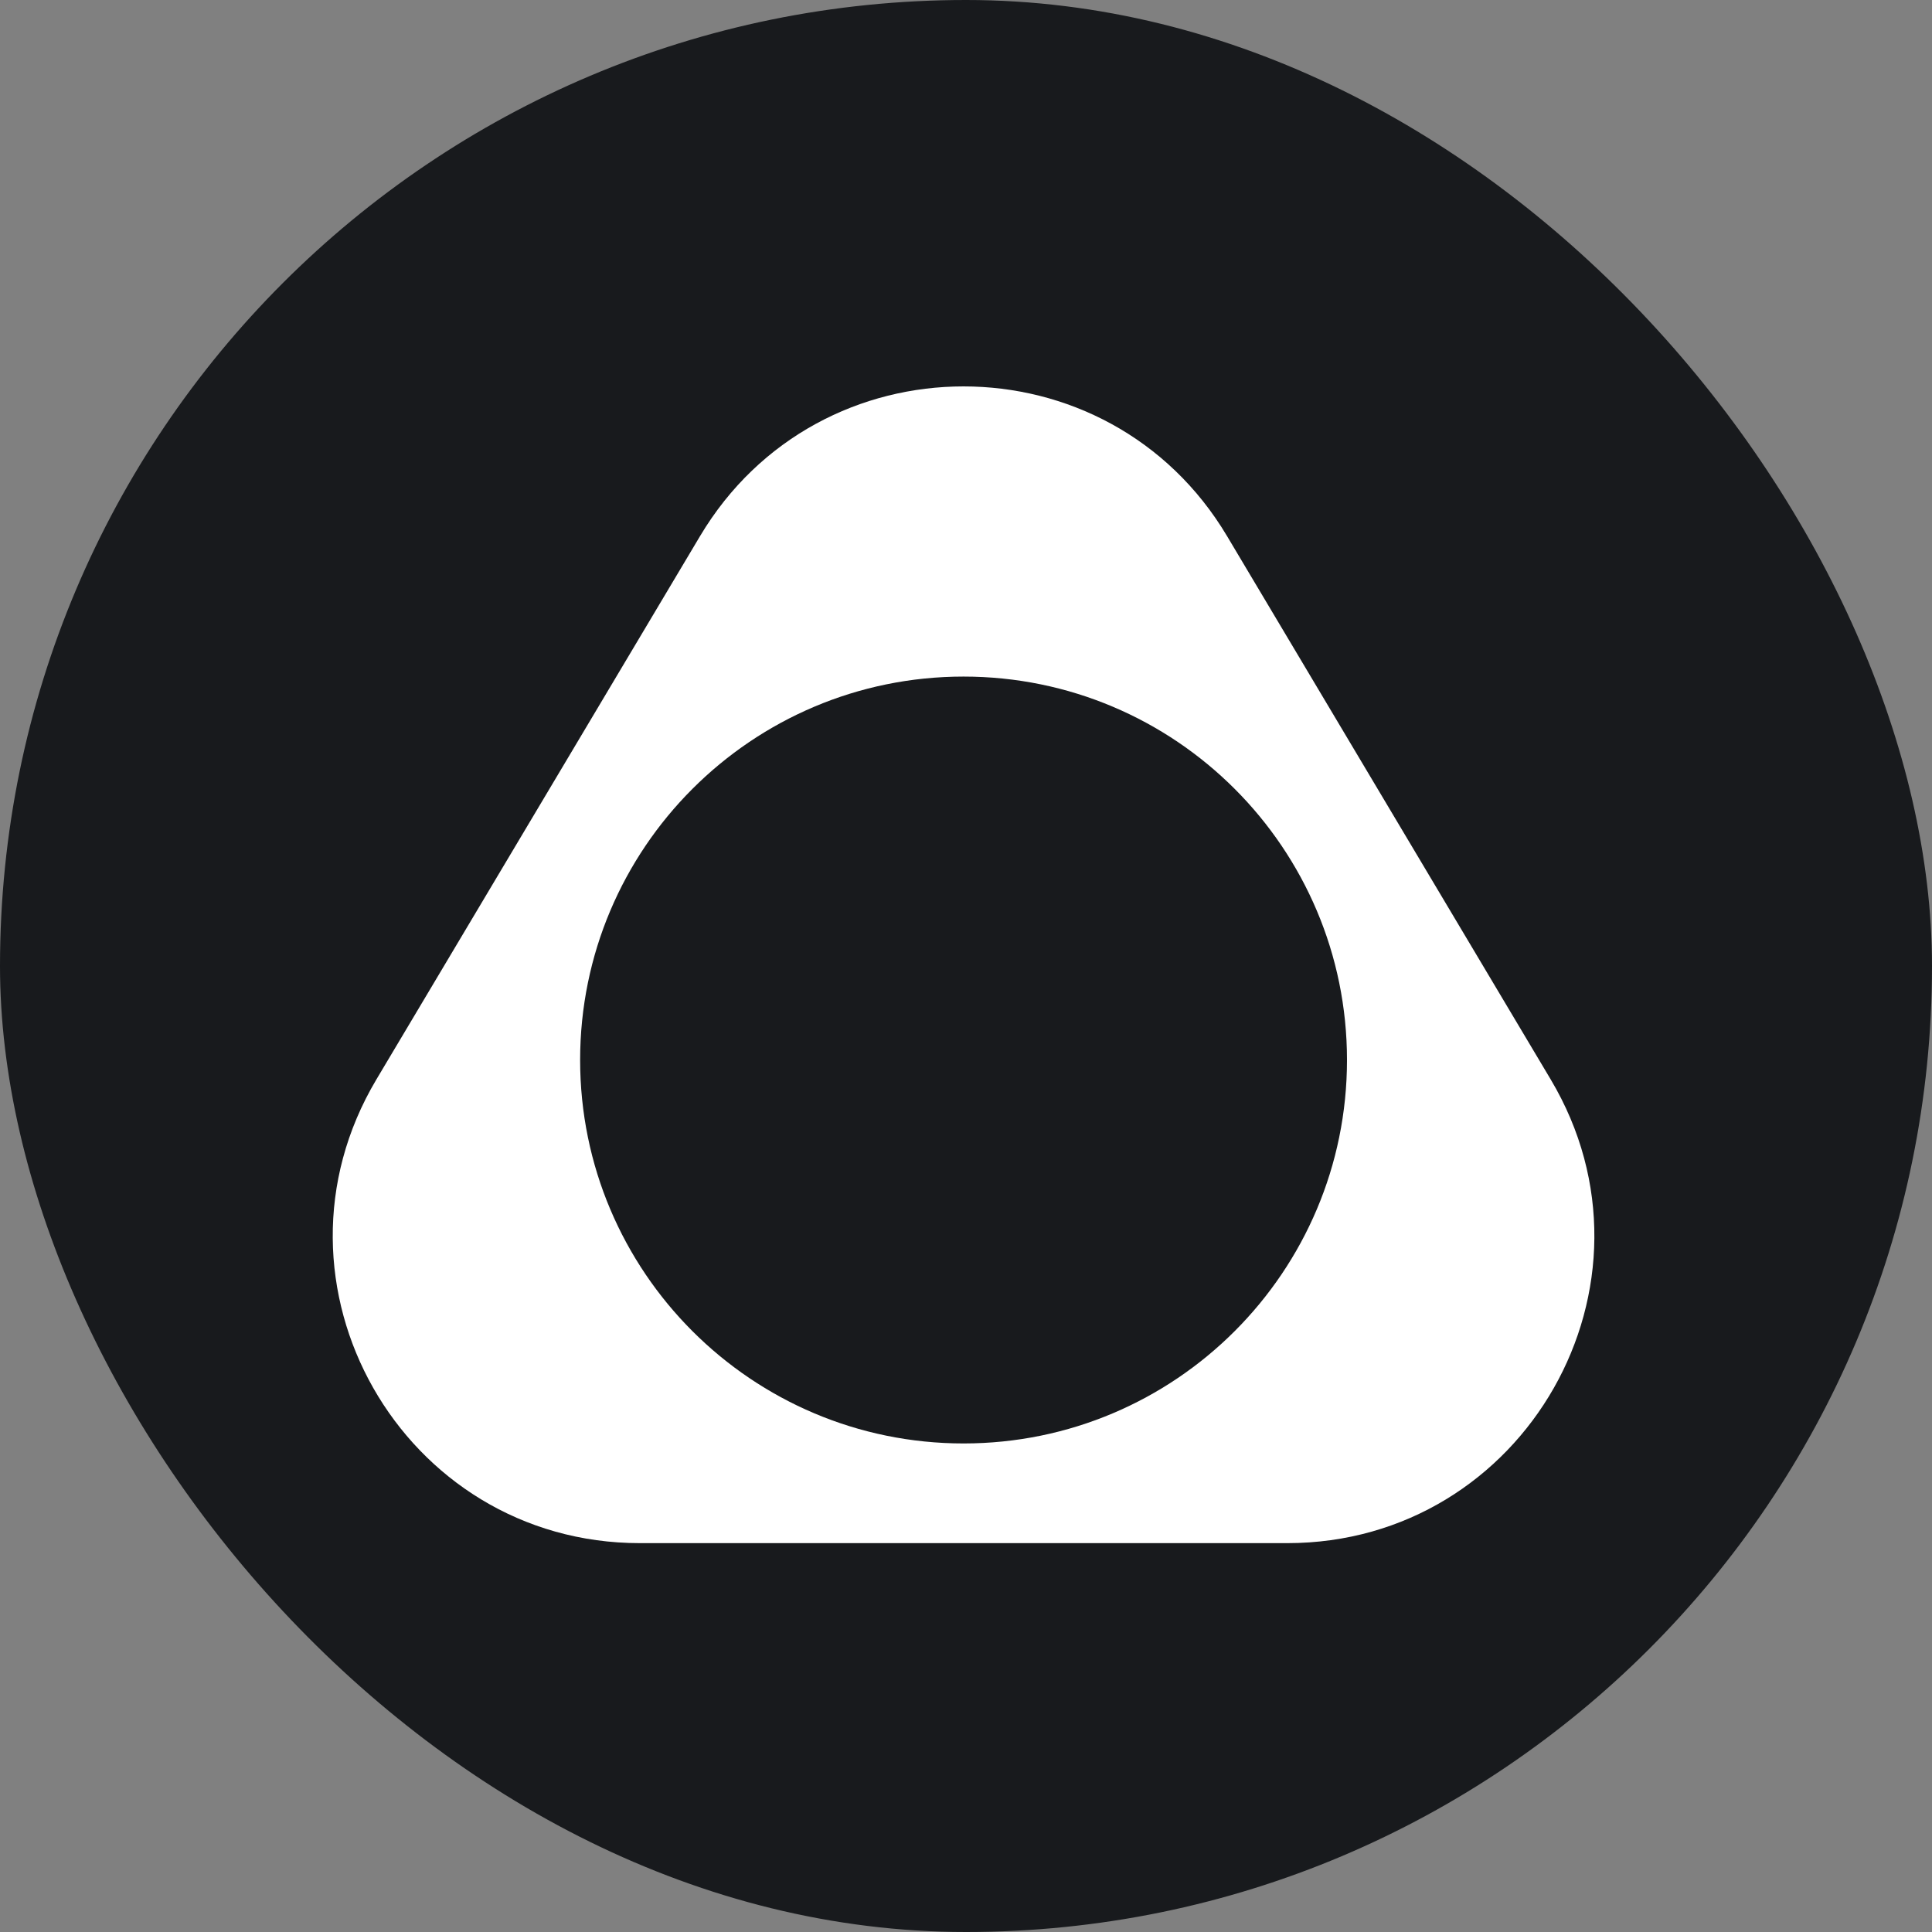<?xml version="1.0" encoding="UTF-8"?> <svg xmlns="http://www.w3.org/2000/svg" width="180" height="180" viewBox="0 0 180 180" fill="none"><rect x="0" y="0" width="180" height="180" fill="#808080" stroke="none"/><rect width="180" height="180" rx="90" fill="#181A1D"></rect><path fill-rule="evenodd" clip-rule="evenodd" d="M114.325 49.953C103.243 31.349 76.301 31.349 65.219 49.953L35.07 100.566C23.722 119.616 37.449 143.771 59.623 143.771H119.921C142.095 143.771 155.822 119.616 144.474 100.566L114.325 49.953ZM89.772 134.483C109.502 134.483 125.496 118.489 125.496 98.759C125.496 79.029 109.502 63.035 89.772 63.035C70.043 63.035 54.049 79.029 54.049 98.759C54.049 118.489 70.043 134.483 89.772 134.483Z" fill="white"></path></svg> 